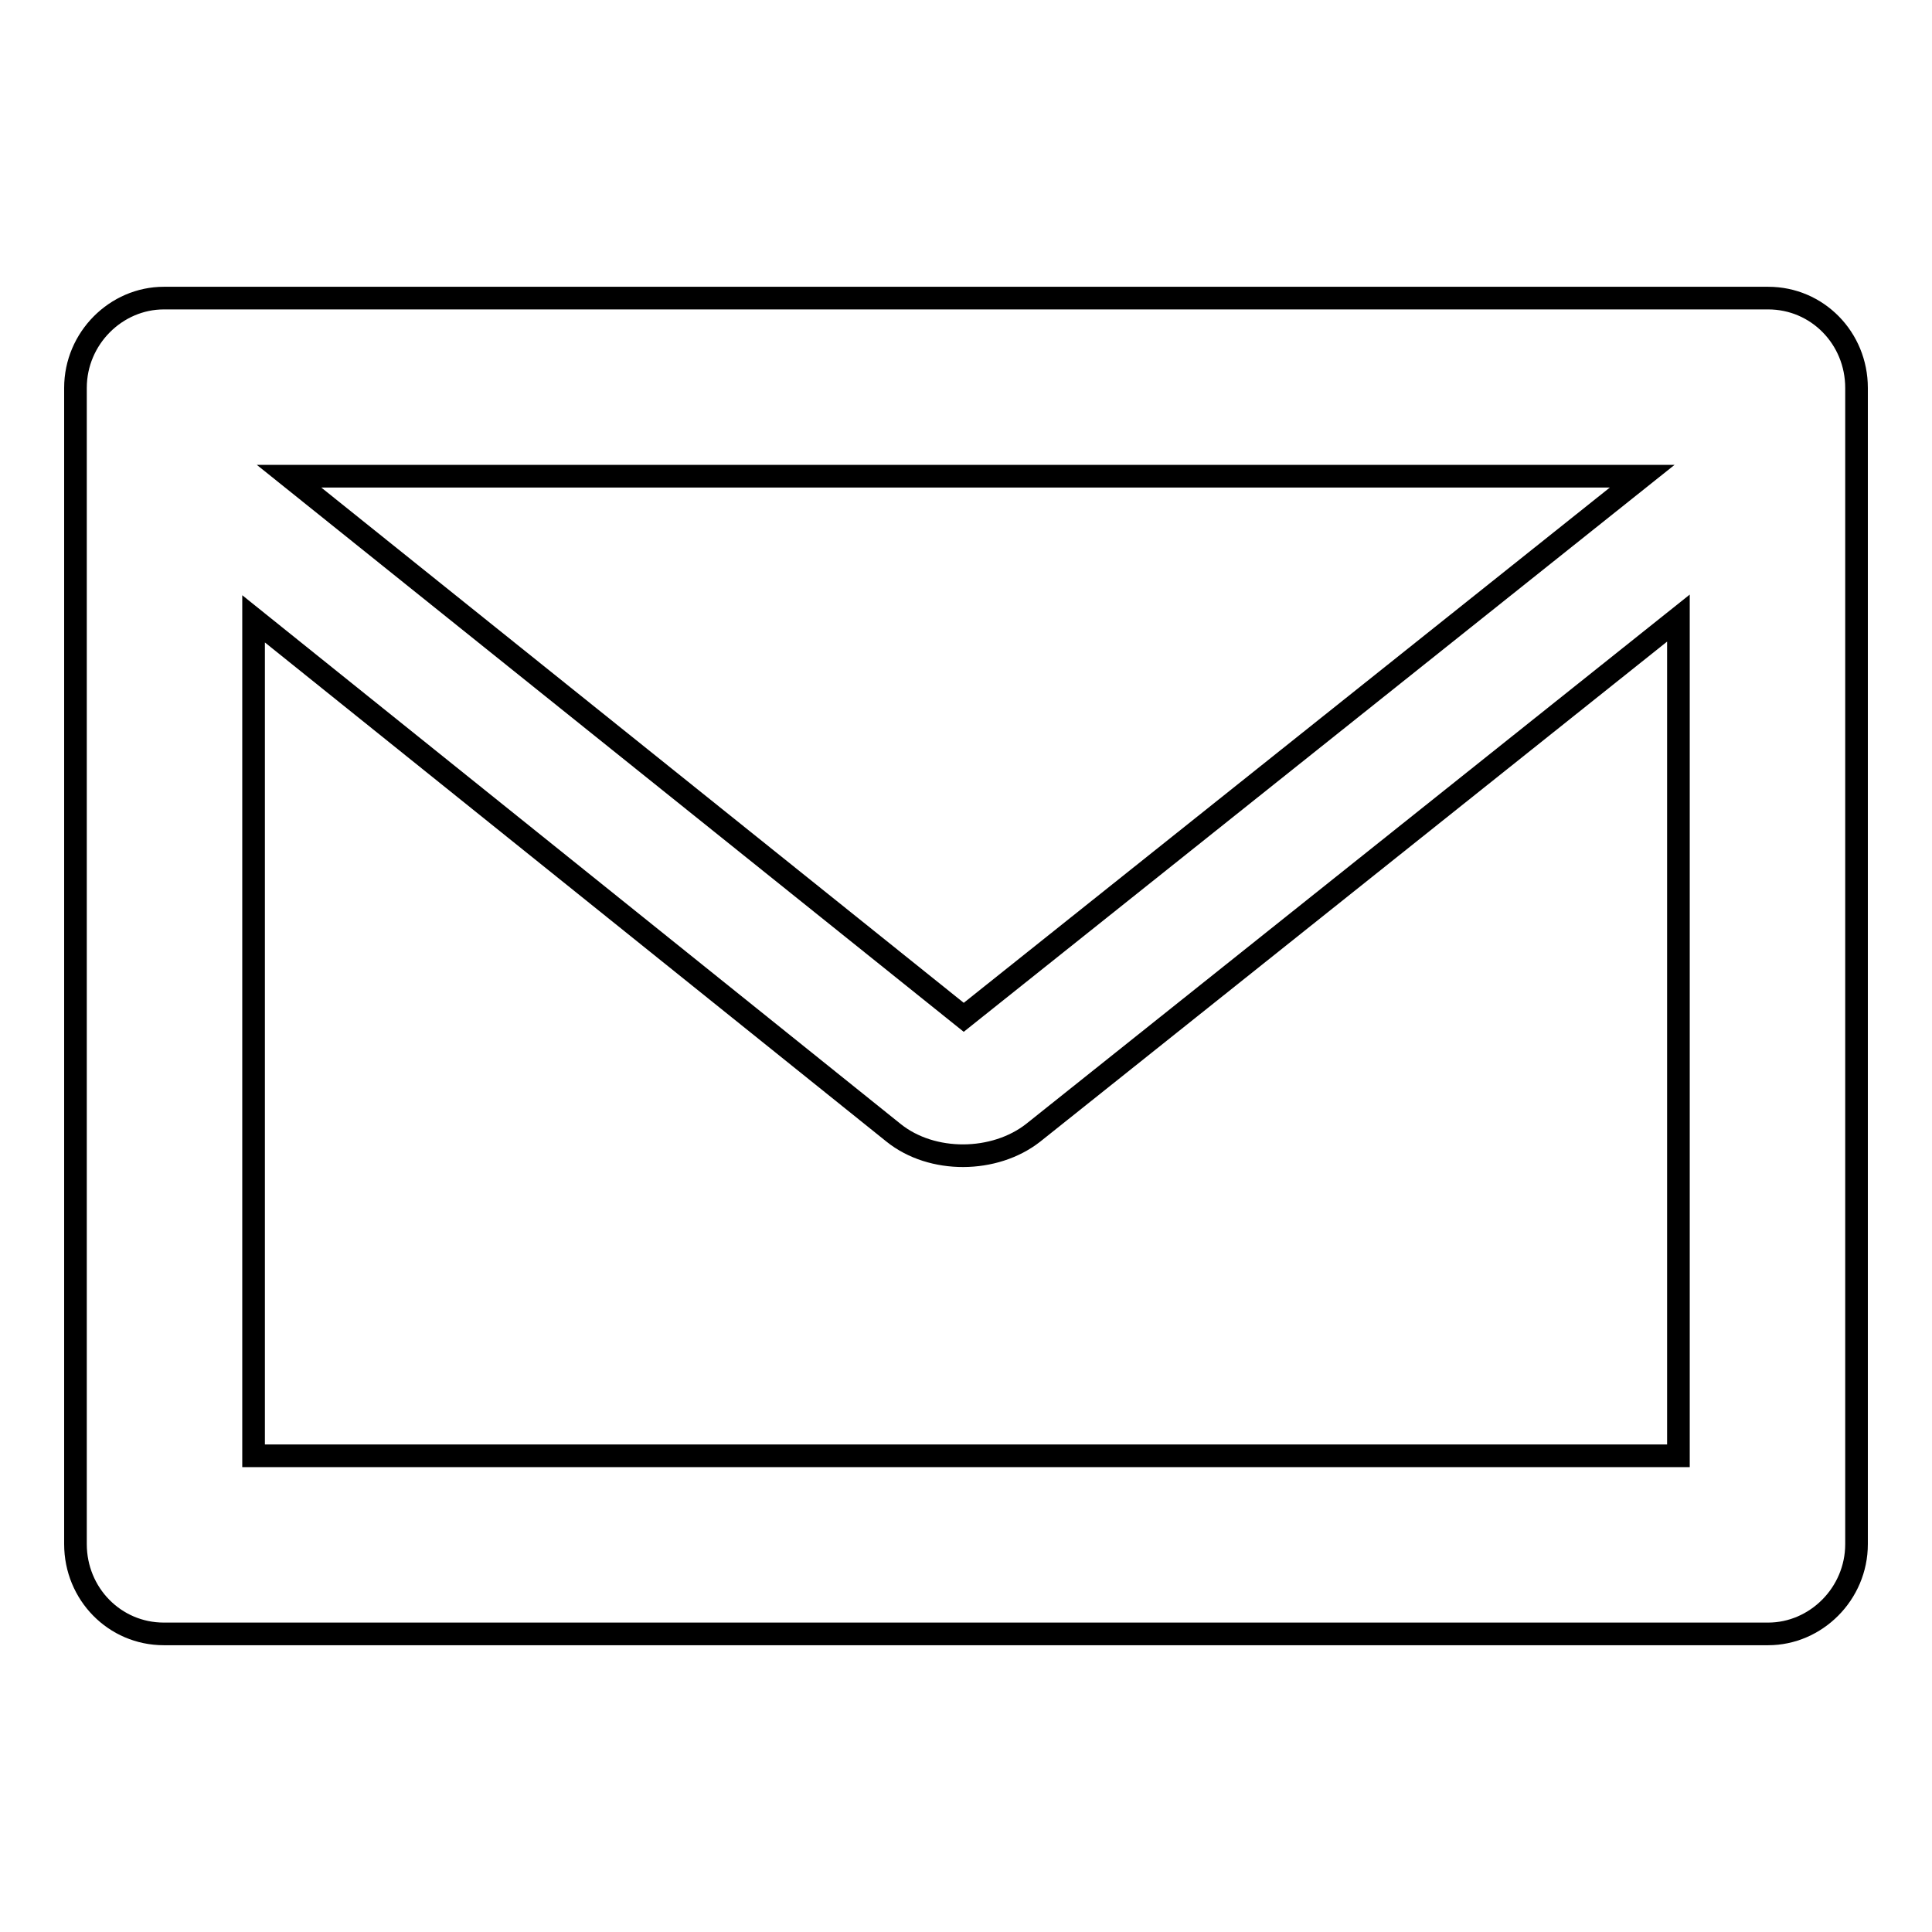 <?xml version="1.0" encoding="utf-8"?>
<!-- Svg Vector Icons : http://www.onlinewebfonts.com/icon -->
<!DOCTYPE svg PUBLIC "-//W3C//DTD SVG 1.1//EN" "http://www.w3.org/Graphics/SVG/1.1/DTD/svg11.dtd">
<svg version="1.1" xmlns="http://www.w3.org/2000/svg" xmlns:xlink="http://www.w3.org/1999/xlink" x="0px" y="0px" viewBox="0 0 256 256" enable-background="new 0 0 256 256" xml:space="preserve">
<g><g><path stroke-width="3" fill-opacity="0" stroke="#000000"  d="M234.3,39.5H21.7c-6.3,0-11.7,5.3-11.7,11.9v153.2c0,6.6,5.2,11.9,11.7,11.9h212.6c6.3,0,11.7-5.3,11.7-11.9V51.4C246,44.8,240.8,39.5,234.3,39.5z M217.6,63.1l-89.9,71.7L38.3,63.1H217.6z M222.4,192.9H33.6V82l84.8,68.1c5.1,4.1,13.4,4,18.5,0l85.5-68.2V192.9z"/></g></g>
</svg>